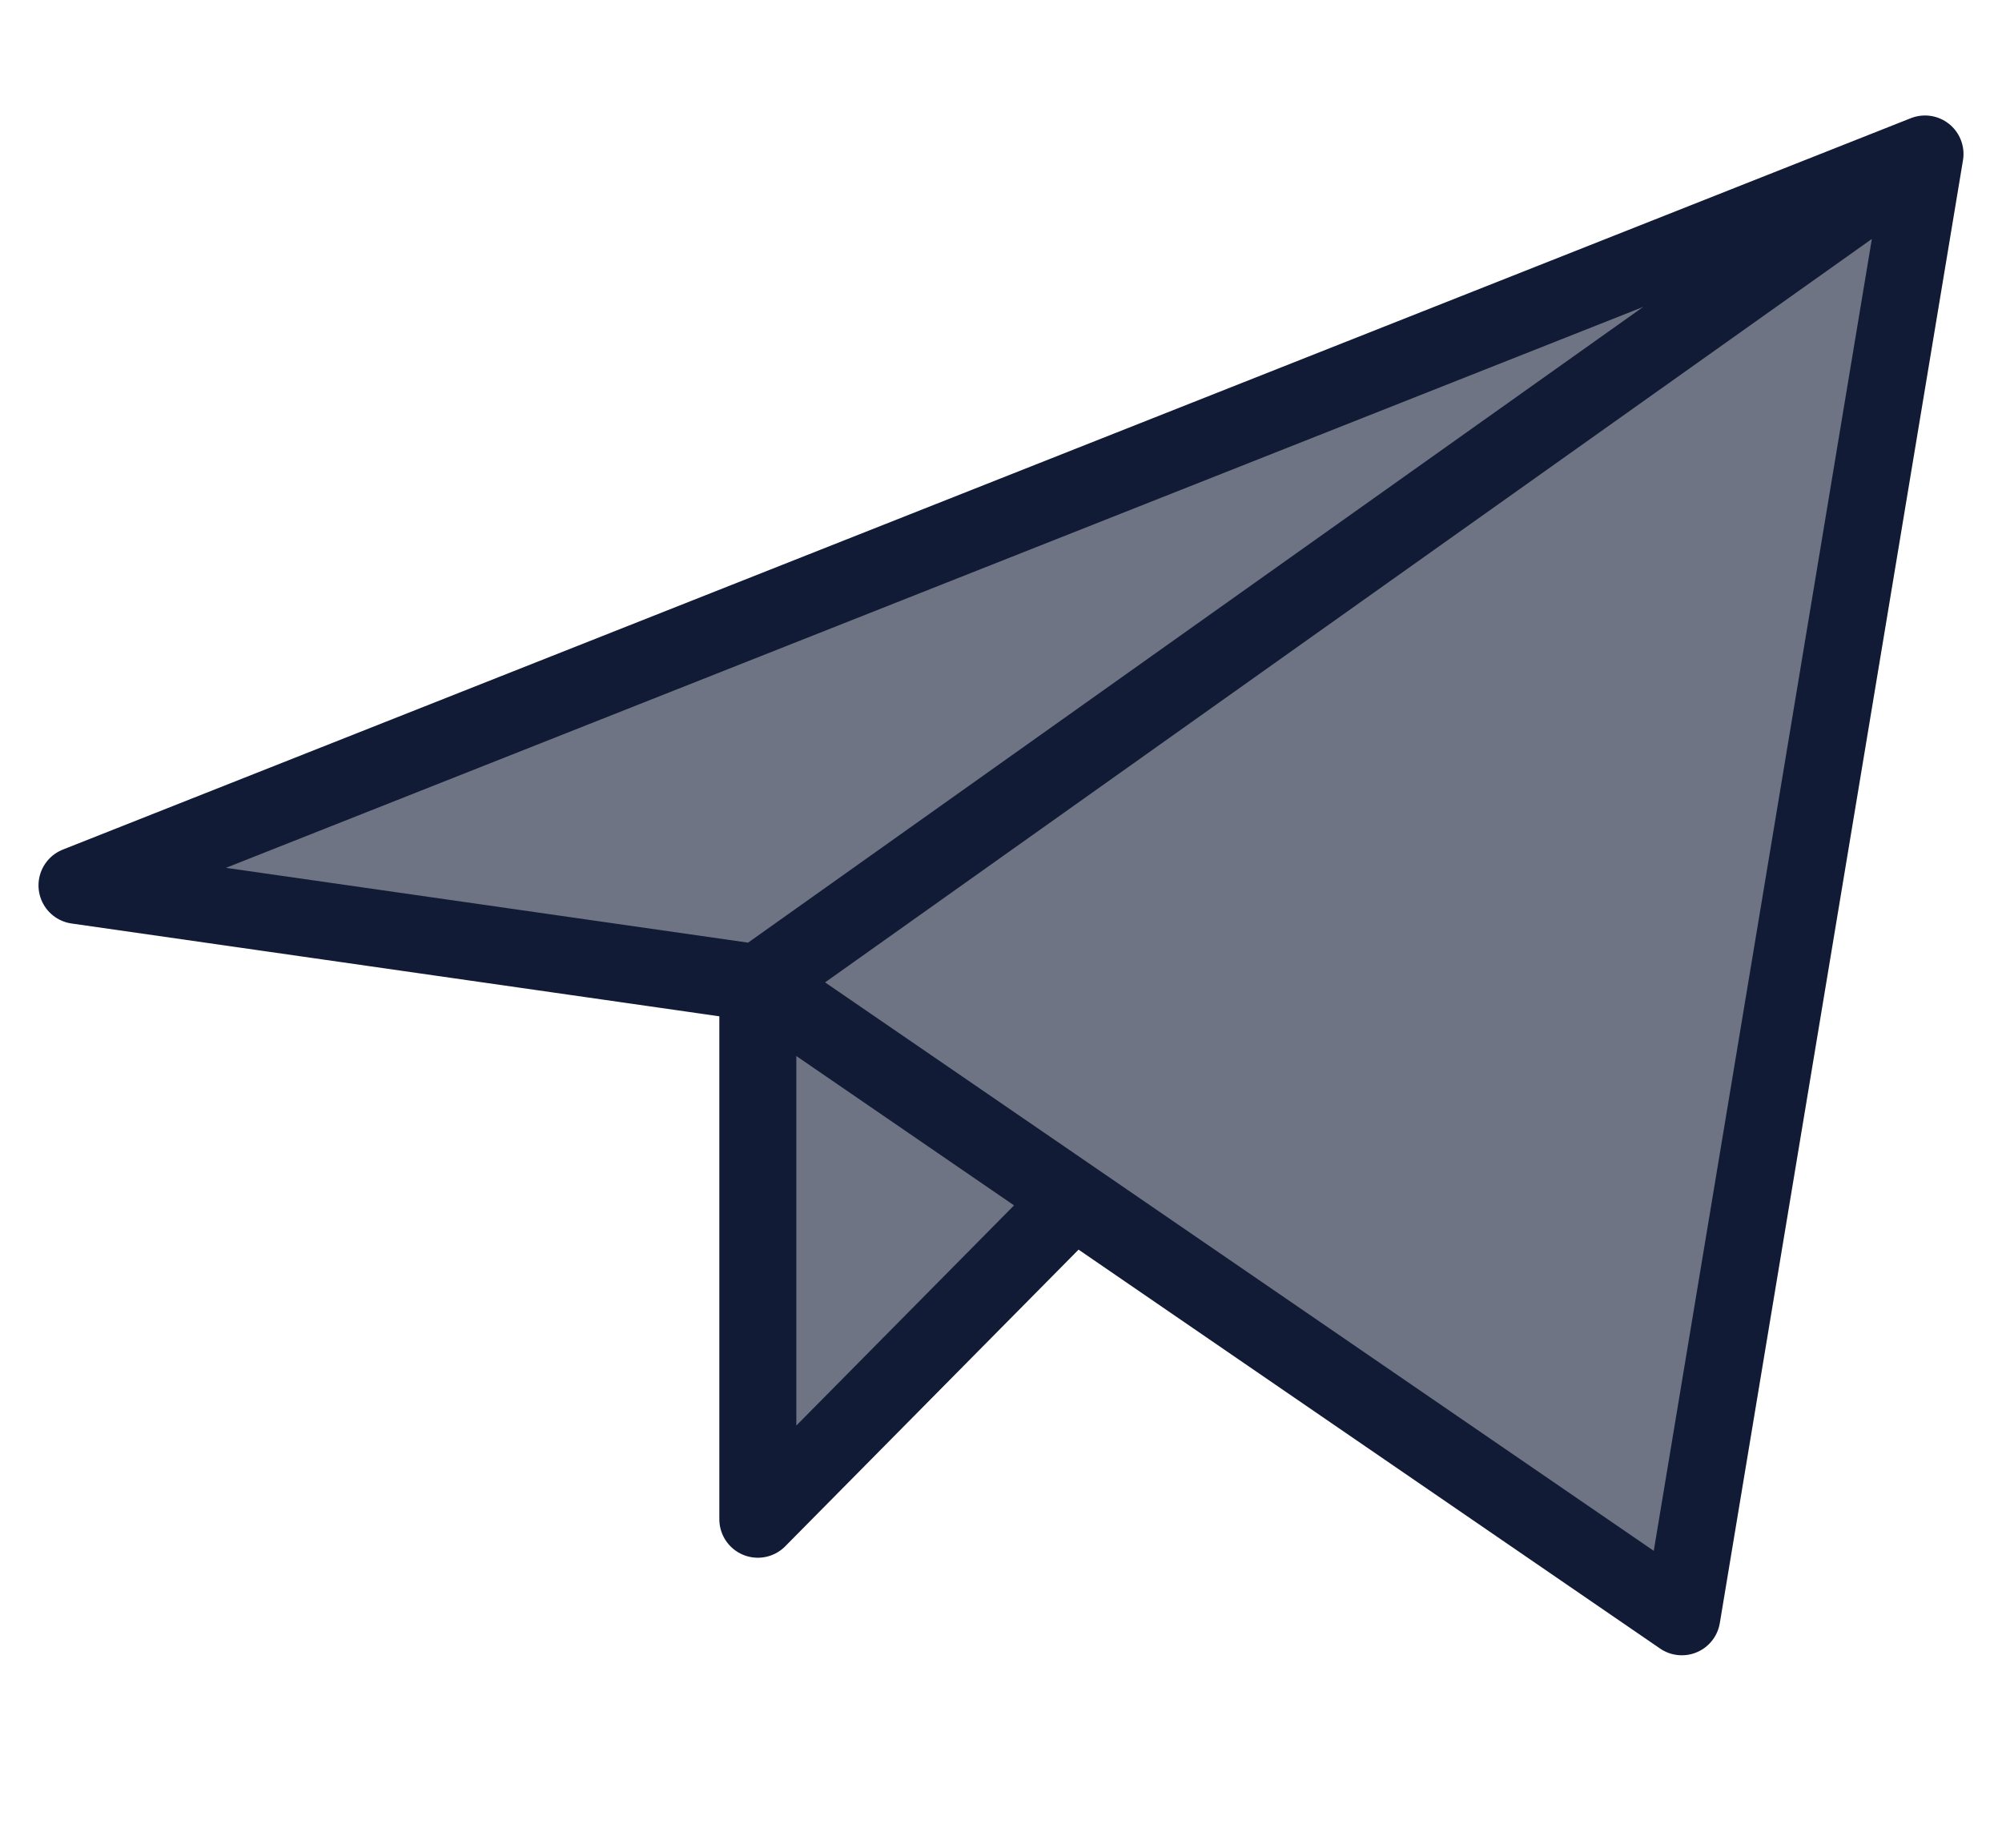<svg width="26" height="24" viewBox="0 0 26 24" fill="none" xmlns="http://www.w3.org/2000/svg">
<path d="M1 11.5L25 2L21.842 21L13.946 15.582L9.842 19.733V12.767L1 11.5Z" fill="#6E7484"/>
<path d="M25 2L1 11.5L9.842 12.767M25 2L21.842 21L9.842 12.767M25 2L9.842 12.767M9.842 12.767V19.733L13.946 15.582" stroke="#111B35" stroke-linecap="round" stroke-linejoin="round"/>
</svg>
